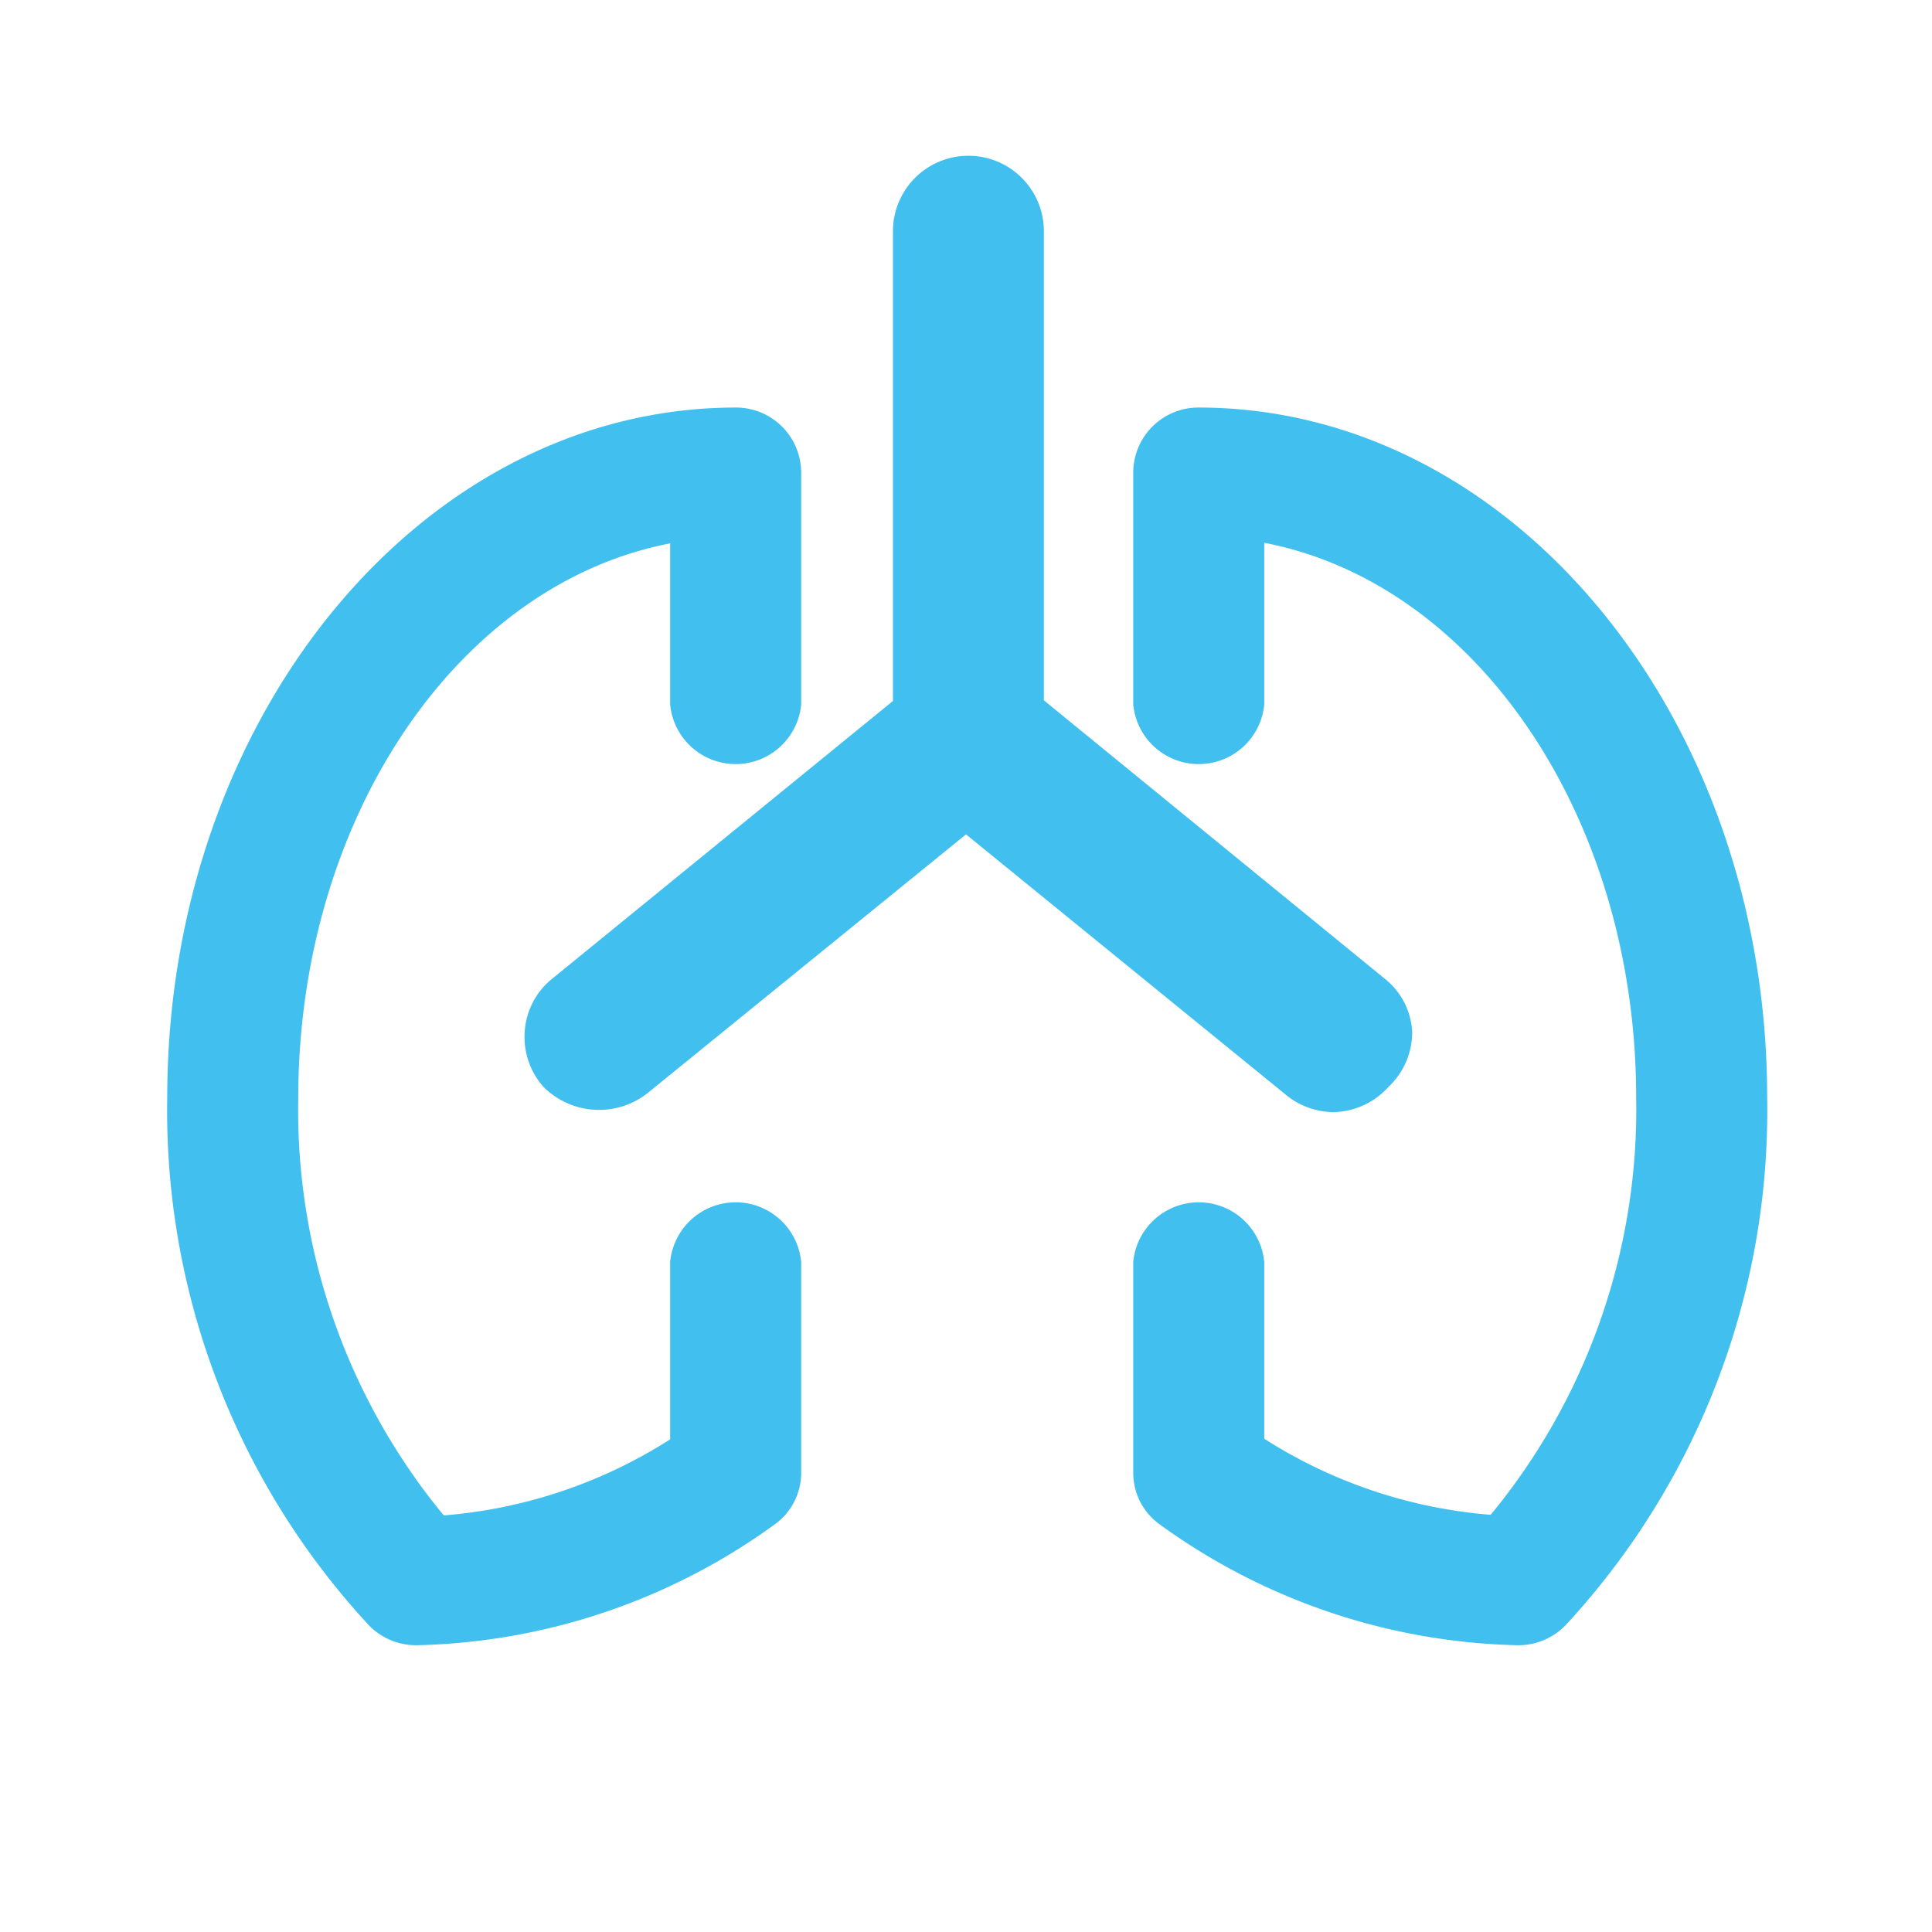 <svg id="Ebene_1" data-name="Ebene 1" xmlns="http://www.w3.org/2000/svg" viewBox="0 0 32 32">
  <defs>
    <style>
      .cls-1 {
        fill: #41c0f0;
      }
    </style>
  </defs>
  <title>icon_lunge_24</title>
  <g>
    <path class="cls-1" d="M22.1,18.42a1.26,1.26,0,0,1-.83-.31L16,13.82l-5.28,4.29A1.3,1.3,0,0,1,9,18a1.24,1.24,0,0,1-.31-.9,1.23,1.23,0,0,1,.42-.86l5.68-4.63V3.83a1.25,1.25,0,1,1,2.5,0V11.6l5.67,4.63a1.2,1.2,0,0,1,.43.86A1.24,1.24,0,0,1,23,18,1.26,1.26,0,0,1,22.1,18.42Z"/>
    <path class="cls-1" d="M6.89,27.25h0a1.09,1.09,0,0,1-.78-.33,12.54,12.54,0,0,1-3.34-8.74c0-6.3,4.22-11.43,9.42-11.43a1.08,1.08,0,0,1,1.08,1.07v3.85a1.09,1.09,0,0,1-2.17,0V9c-3.53.68-6.16,4.57-6.16,9.19a10.55,10.55,0,0,0,2.41,6.91,8.17,8.17,0,0,0,3.75-1.26V20.9a1.09,1.09,0,0,1,2.17,0v3.49a1.05,1.05,0,0,1-.44.86,10.48,10.48,0,0,1-5.92,2Z"/>
    <path class="cls-1" d="M25.13,27.25h0a10.48,10.48,0,0,1-5.92-2,1.05,1.05,0,0,1-.44-.86V20.9a1.09,1.09,0,0,1,2.17,0v2.93a8.17,8.17,0,0,0,3.75,1.26,10.55,10.55,0,0,0,2.41-6.91c0-4.62-2.63-8.51-6.16-9.19v2.68a1.09,1.09,0,0,1-2.17,0V7.82a1.08,1.08,0,0,1,1.08-1.07c5.2,0,9.42,5.13,9.42,11.43a12.54,12.54,0,0,1-3.34,8.74A1.09,1.09,0,0,1,25.13,27.25Z"/>
  </g>
</svg>
